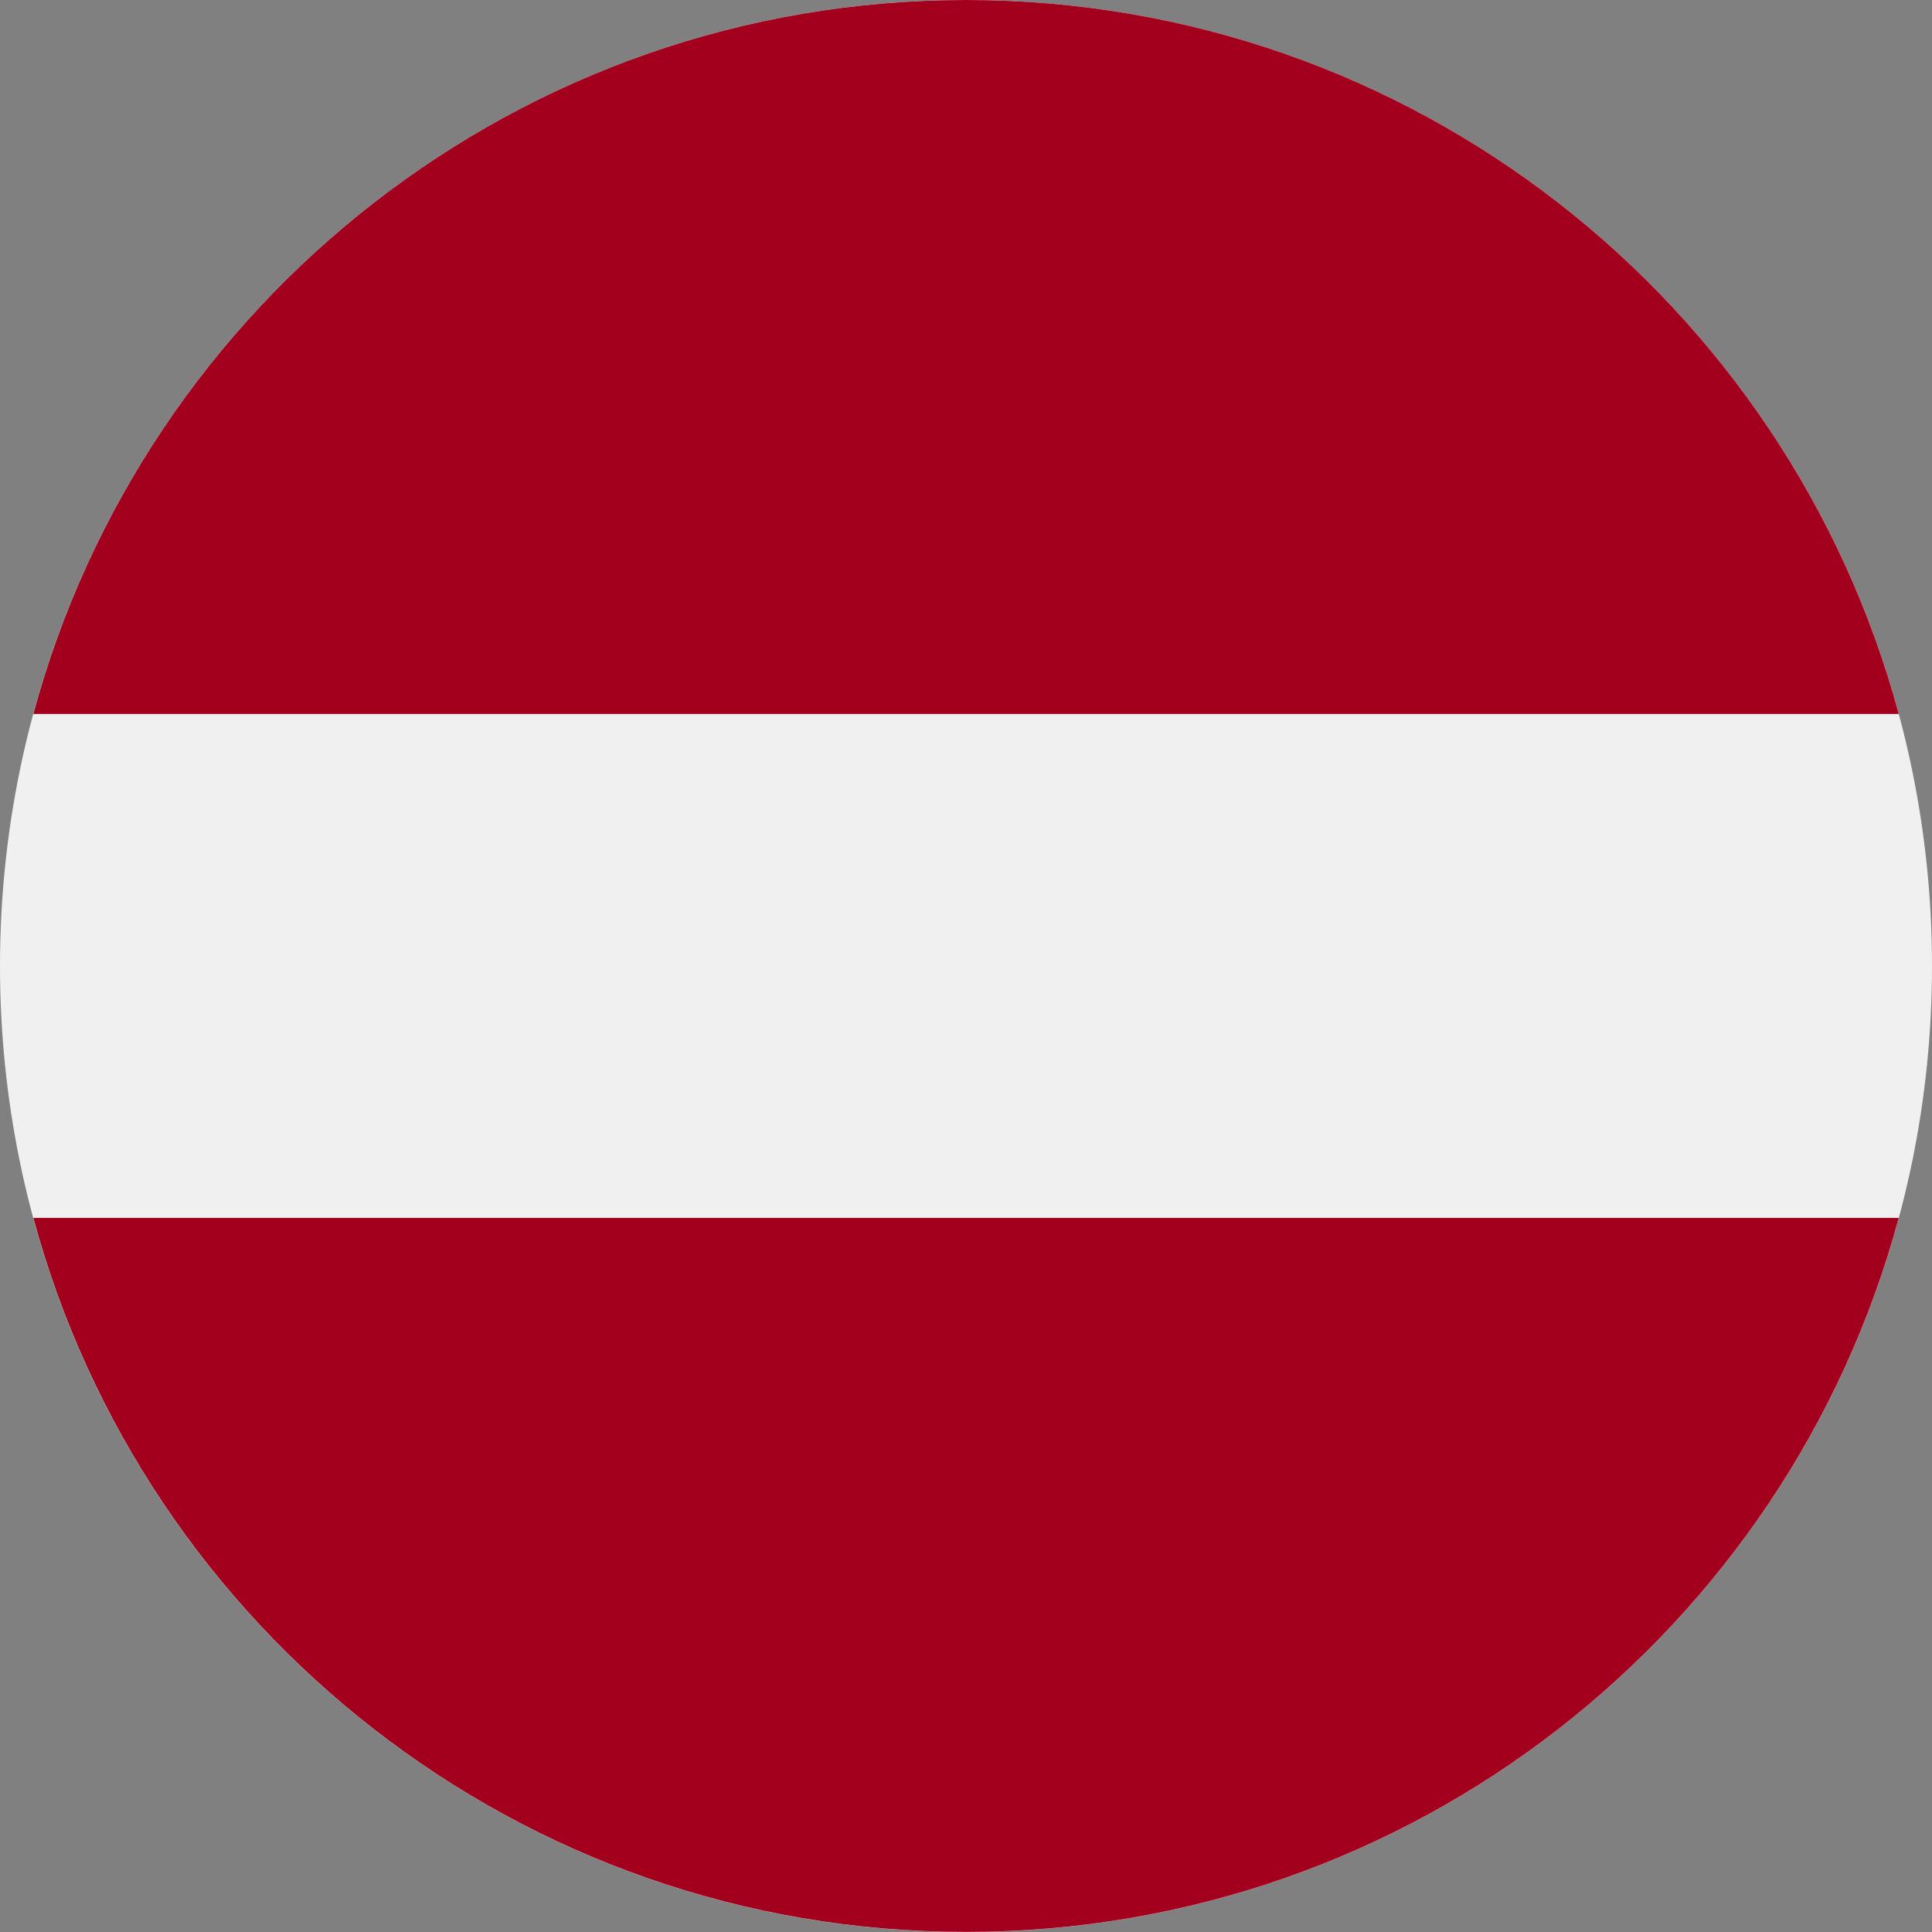 <svg width="24" height="24" viewBox="0 0 24 24" fill="none" xmlns="http://www.w3.org/2000/svg">
<rect x="0" y="0" width="24" height="24" fill="#808080" stroke="none"/>
<g clip-path="url(#clip0_486_7246)">
<path d="M12 24C18.627 24 24 18.627 24 12C24 5.373 18.627 0 12 0C5.373 0 0 5.373 0 12C0 18.627 5.373 24 12 24Z" fill="#F0F0F0"/>
<path d="M12.001 -0C6.456 -0 1.791 3.76 0.414 8.869H23.587C22.21 3.76 17.545 -0 12.001 -0Z" fill="#A2001D"/>
<path d="M12 23.999C17.545 23.999 22.21 20.239 23.587 15.129H0.414C1.791 20.238 6.456 23.999 12 23.999Z" fill="#A2001D"/>
</g>
<defs>
<clipPath id="clip0_486_7246">
<rect width="24" height="24" fill="white"/>
</clipPath>
</defs>
</svg>
